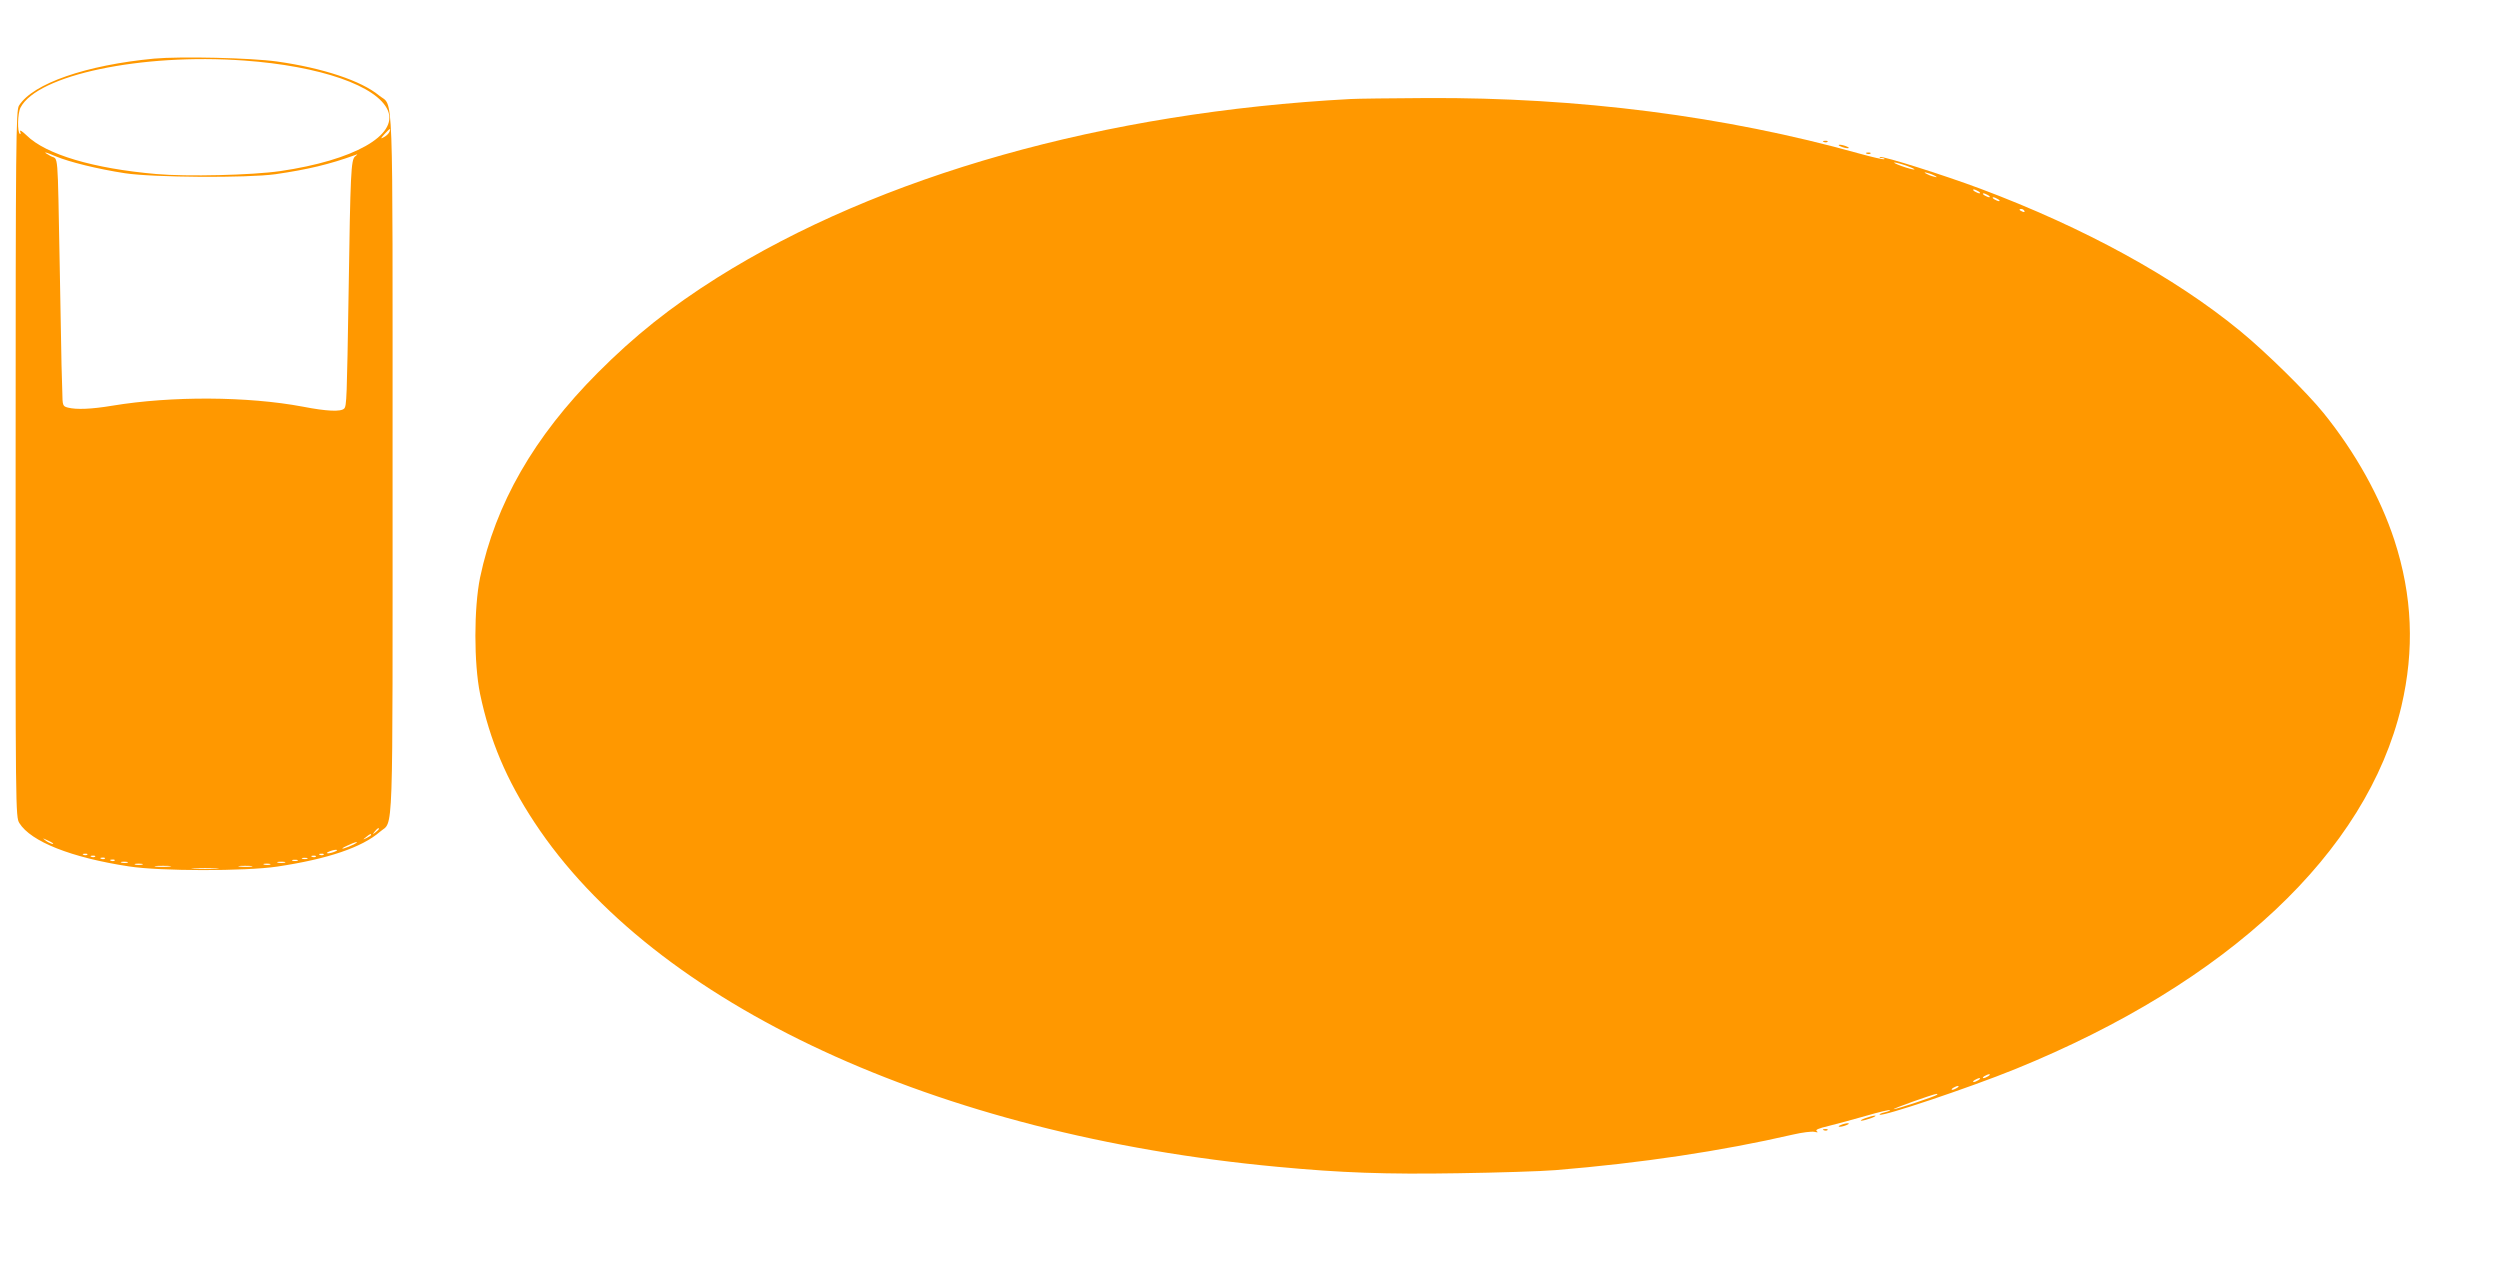 <?xml version="1.0" standalone="no"?>
<!DOCTYPE svg PUBLIC "-//W3C//DTD SVG 20010904//EN"
 "http://www.w3.org/TR/2001/REC-SVG-20010904/DTD/svg10.dtd">
<svg version="1.0" xmlns="http://www.w3.org/2000/svg"
 width="1280pt" height="651pt" viewBox="0 0 1280 651"
 preserveAspectRatio="xMidYMid meet">
<g transform="translate(0,651) scale(0.1,-0.1)"
fill="#ff9800" stroke="none">
<path d="M790 6210 c-349 -33 -621 -127 -693 -241 -15 -23 -17 -183 -17 -1833
-1 -1787 0 -1808 19 -1840 59 -95 266 -177 561 -222 161 -25 596 -25 759 -1
261 39 435 99 526 178 71 62 65 -99 65 1880 0 1995 6 1828 -69 1890 -90 75
-288 141 -522 174 -135 19 -494 27 -629 15z m460 -10 c390 -28 683 -130 736
-256 53 -127 -175 -255 -551 -310 -146 -21 -479 -29 -635 -15 -322 28 -565
100 -664 198 -22 21 -36 30 -33 20 4 -10 3 -16 -1 -13 -14 9 -12 106 3 135 86
167 618 279 1145 241z m744 -365 c-4 -9 -16 -21 -28 -27 -19 -10 -19 -9 3 16
28 30 33 32 25 11z m-1707 -126 c66 -28 215 -65 353 -86 146 -22 623 -25 770
-5 166 24 278 51 405 97 18 7 19 7 3 -6 -21 -17 -24 -86 -33 -689 -9 -553 -10
-589 -23 -602 -17 -17 -89 -14 -212 10 -282 53 -672 55 -974 5 -108 -18 -184
-21 -228 -10 -27 7 -28 10 -29 80 -1 39 -3 101 -4 137 -1 36 -5 259 -9 495
-12 626 -6 554 -47 576 -46 25 -32 24 28 -2z m1653 -3443 c0 -2 -8 -10 -17
-17 -16 -13 -17 -12 -4 4 13 16 21 21 21 13z m-40 -31 c0 -2 -10 -9 -22 -15
-22 -11 -22 -10 -4 4 21 17 26 19 26 11z m-1631 -41 c14 -12 -19 -1 -35 12
-18 14 -18 14 6 3 14 -6 27 -13 29 -15z m1541 -8 c-14 -7 -36 -16 -50 -20 -14
-3 -7 3 15 13 45 22 73 27 35 7z m-95 -36 c-11 -5 -27 -9 -35 -9 -9 0 -8 4 5
9 11 5 27 9 35 9 9 0 8 -4 -5 -9z m-1268 -16 c-3 -3 -12 -4 -19 -1 -8 3 -5 6
6 6 11 1 17 -2 13 -5z m1210 0 c-3 -3 -12 -4 -19 -1 -8 3 -5 6 6 6 11 1 17 -2
13 -5z m-1170 -10 c-3 -3 -12 -4 -19 -1 -8 3 -5 6 6 6 11 1 17 -2 13 -5z
m1130 0 c-3 -3 -12 -4 -19 -1 -8 3 -5 6 6 6 11 1 17 -2 13 -5z m-1080 -10 c-3
-3 -12 -4 -19 -1 -8 3 -5 6 6 6 11 1 17 -2 13 -5z m1036 -1 c-7 -2 -19 -2 -25
0 -7 3 -2 5 12 5 14 0 19 -2 13 -5z m-986 -9 c-3 -3 -12 -4 -19 -1 -8 3 -5 6
6 6 11 1 17 -2 13 -5z m936 -1 c-7 -2 -19 -2 -25 0 -7 3 -2 5 12 5 14 0 19 -2
13 -5z m-870 -10 c-7 -2 -21 -2 -30 0 -10 3 -4 5 12 5 17 0 24 -2 18 -5z m805
0 c-10 -2 -26 -2 -35 0 -10 3 -2 5 17 5 19 0 27 -2 18 -5z m-730 -10 c-10 -2
-26 -2 -35 0 -10 3 -2 5 17 5 19 0 27 -2 18 -5z m655 0 c-7 -2 -21 -2 -30 0
-10 3 -4 5 12 5 17 0 24 -2 18 -5z m-516 -10 c-20 -2 -52 -2 -70 0 -17 2 0 4
38 4 39 0 53 -2 32 -4z m421 0 c-15 -2 -42 -2 -60 0 -18 2 -6 4 27 4 33 0 48
-2 33 -4z m-180 -10 c-32 -2 -84 -2 -115 0 -32 2 -6 3 57 3 63 0 89 -1 58 -3z"/>
<path d="M6915 6003 c-1259 -67 -2410 -391 -3245 -916 -236 -149 -420 -295
-610 -486 -326 -327 -523 -671 -602 -1048 -32 -156 -32 -440 0 -596 50 -238
135 -440 278 -657 612 -931 2060 -1602 3804 -1764 328 -31 555 -39 926 -33
203 3 428 10 499 16 438 36 846 97 1215 182 47 11 96 17 110 14 17 -4 20 -3
12 3 -10 7 9 15 60 27 40 10 126 33 192 52 65 19 120 32 123 29 2 -2 -10 -7
-27 -11 -17 -4 -29 -9 -26 -12 12 -12 460 138 696 234 1089 443 1798 1109
1975 1856 68 291 57 566 -36 852 -72 219 -198 447 -363 651 -84 104 -293 310
-426 419 -336 276 -800 530 -1331 729 -184 69 -498 168 -513 162 -6 -2 -2 -5
8 -5 11 -1 17 -3 14 -6 -3 -3 -61 10 -129 29 -687 192 -1438 288 -2214 284
-181 -1 -357 -3 -390 -5z m2850 -343 c28 -10 43 -18 35 -18 -8 0 -37 8 -65 18
-27 10 -43 18 -35 18 8 0 38 -8 65 -18z m145 -52 c10 -6 7 -7 -10 -2 -14 3
-32 11 -40 16 -10 6 -7 7 10 2 14 -3 32 -11 40 -16z m220 -78 c8 -5 11 -10 5
-10 -5 0 -17 5 -25 10 -8 5 -10 10 -5 10 6 0 17 -5 25 -10z m50 -20 c8 -5 11
-10 5 -10 -5 0 -17 5 -25 10 -8 5 -10 10 -5 10 6 0 17 -5 25 -10z m50 -20 c8
-5 11 -10 5 -10 -5 0 -17 5 -25 10 -8 5 -10 10 -5 10 6 0 17 -5 25 -10z m135
-60 c3 -6 -1 -7 -9 -4 -18 7 -21 14 -7 14 6 0 13 -4 16 -10z m-185 -4430 c-8
-5 -19 -10 -25 -10 -5 0 -3 5 5 10 8 5 20 10 25 10 6 0 3 -5 -5 -10z m-50 -20
c-8 -5 -19 -10 -25 -10 -5 0 -3 5 5 10 8 5 20 10 25 10 6 0 3 -5 -5 -10z
m-110 -40 c-8 -5 -19 -10 -25 -10 -5 0 -3 5 5 10 8 5 20 10 25 10 6 0 3 -5 -5
-10z m-102 -35 c-7 -8 -210 -75 -222 -74 -11 1 201 77 218 78 5 1 7 -1 4 -4z"/>
<path d="M9338 5783 c7 -3 16 -2 19 1 4 3 -2 6 -13 5 -11 0 -14 -3 -6 -6z"/>
<path d="M9425 5760 c11 -5 27 -9 35 -9 9 0 8 4 -5 9 -11 5 -27 9 -35 9 -9 0
-8 -4 5 -9z"/>
<path d="M9558 5723 c7 -3 16 -2 19 1 4 3 -2 6 -13 5 -11 0 -14 -3 -6 -6z"/>
<path d="M9550 785 c-19 -7 -28 -13 -20 -13 8 0 31 6 50 13 19 7 28 13 20 13
-8 0 -31 -6 -50 -13z"/>
<path d="M9425 750 c-13 -5 -14 -9 -5 -9 8 0 24 4 35 9 13 5 14 9 5 9 -8 0
-24 -4 -35 -9z"/>
<path d="M9338 723 c7 -3 16 -2 19 1 4 3 -2 6 -13 5 -11 0 -14 -3 -6 -6z"/>
</g>
</svg>
